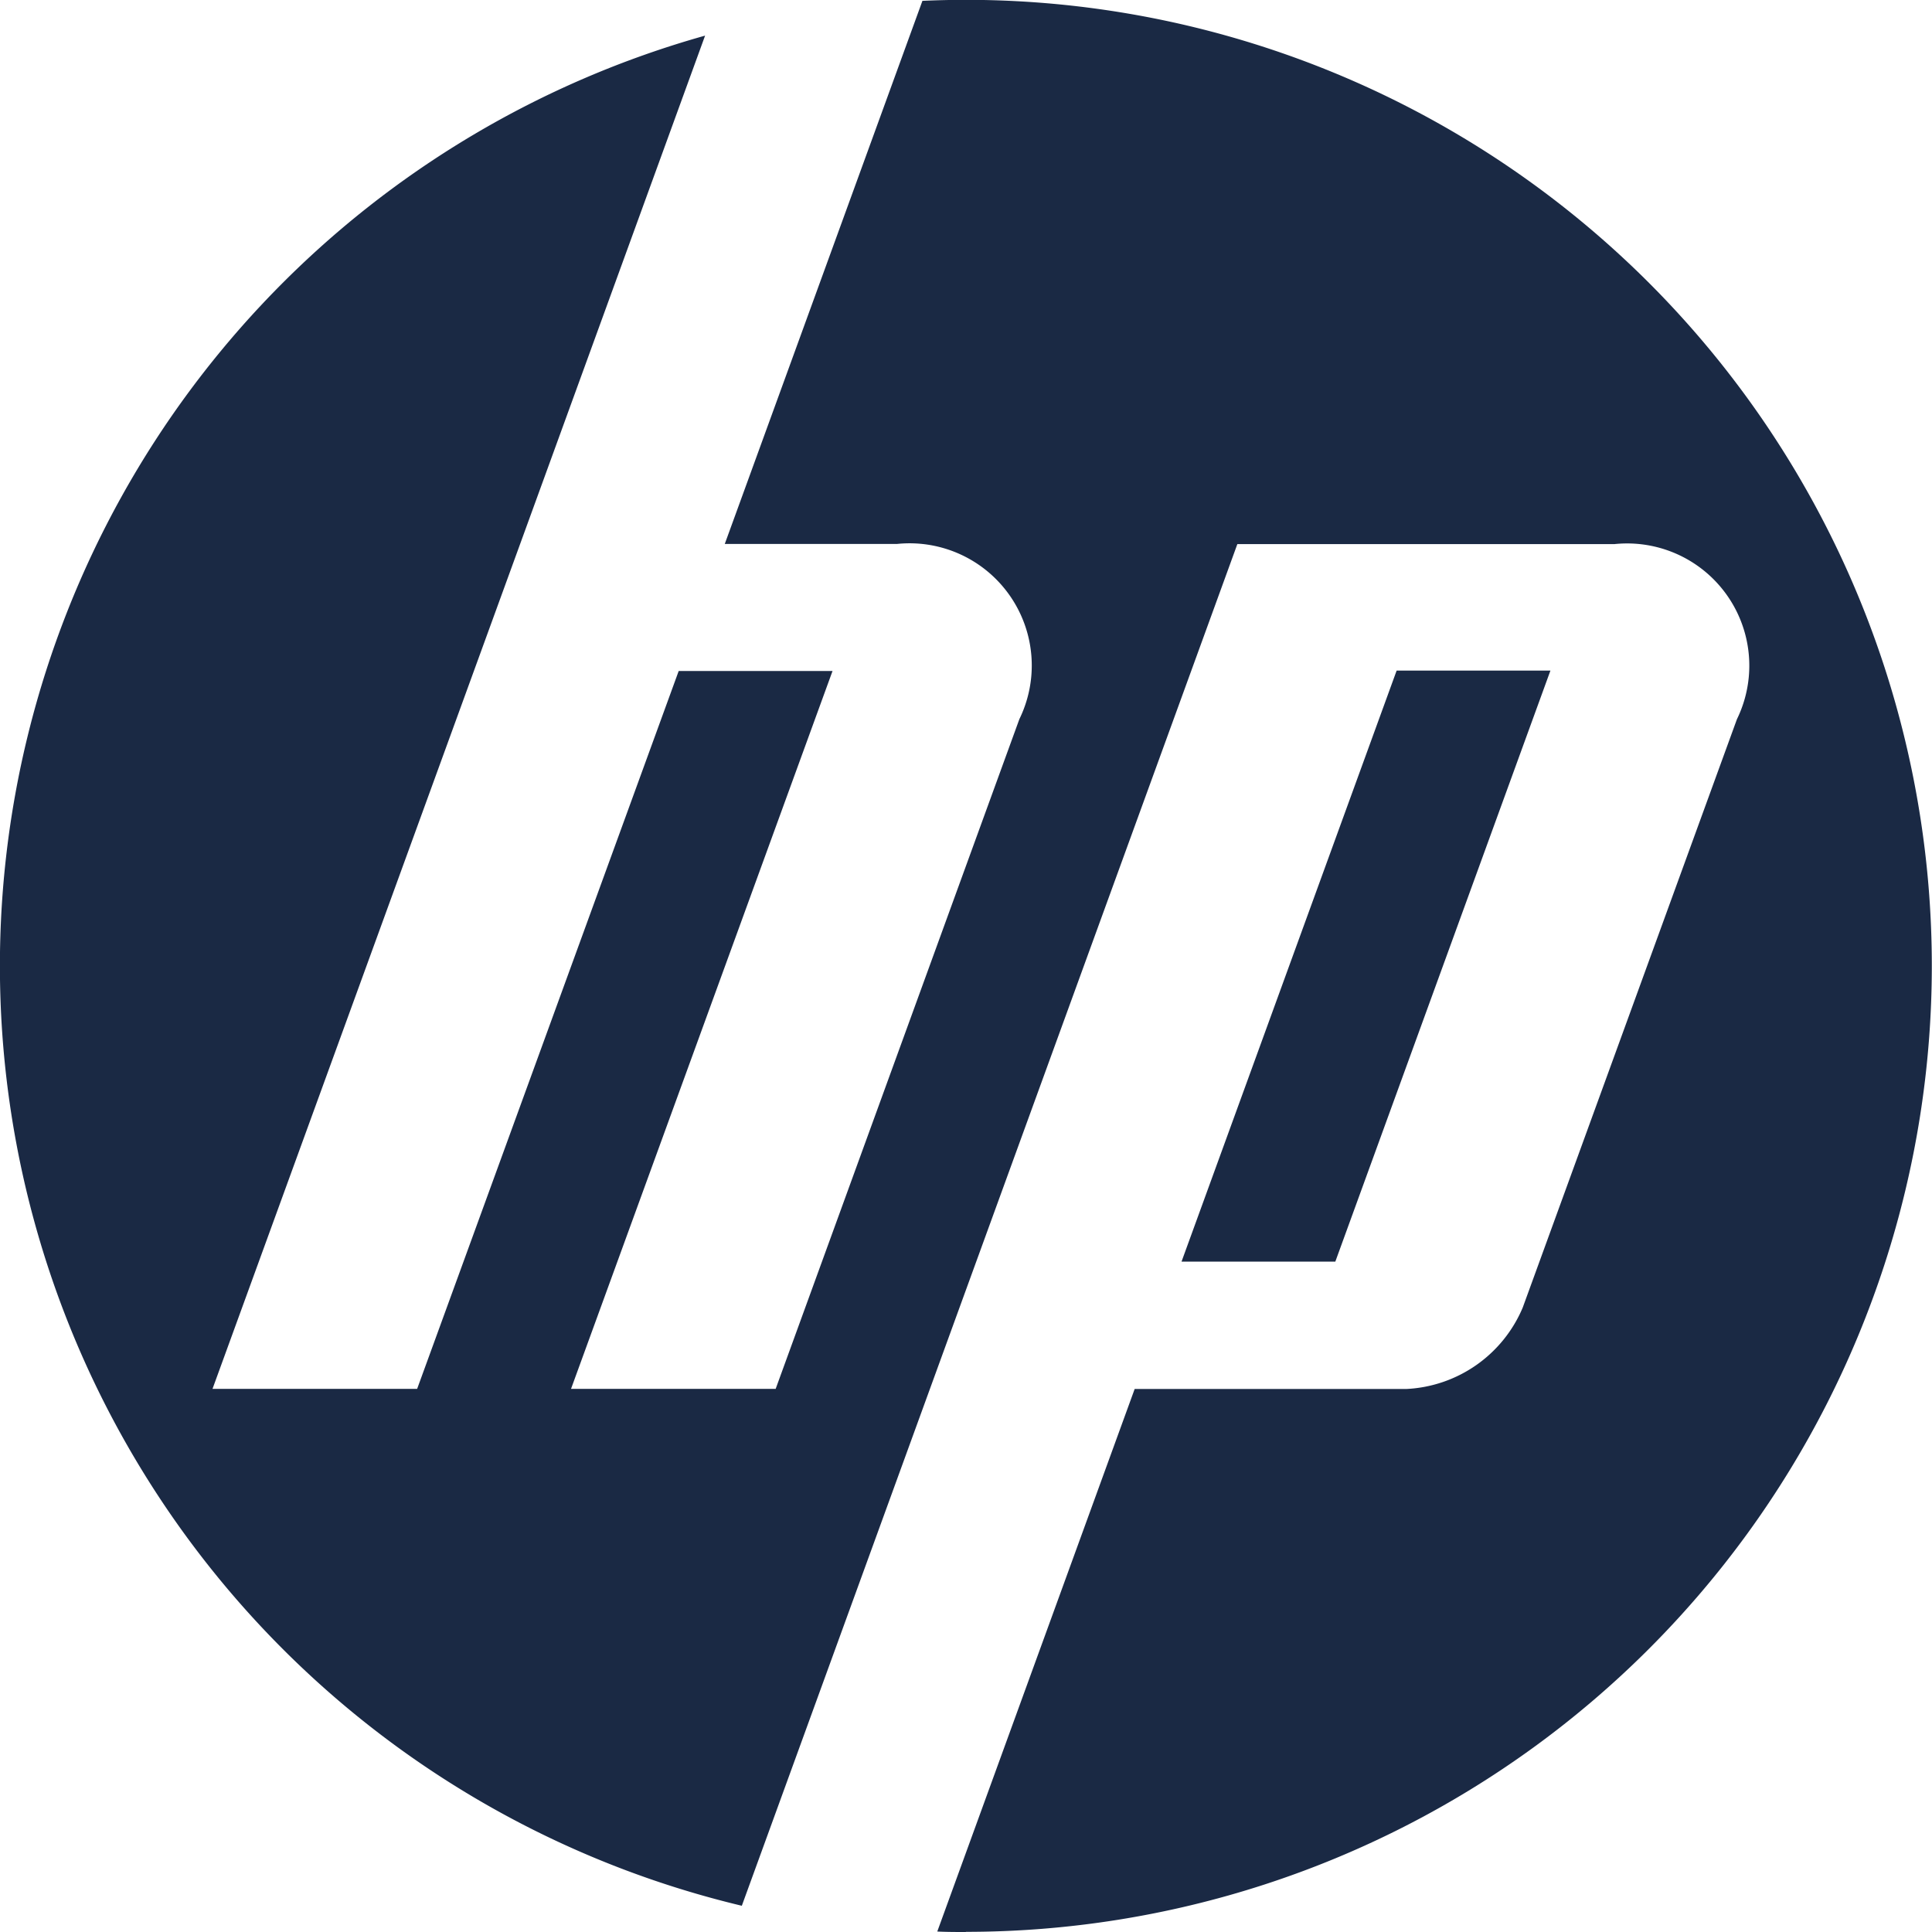 <svg id="Group_706" data-name="Group 706" xmlns="http://www.w3.org/2000/svg" width="36.821" height="36.821" viewBox="0 0 36.821 36.821">
  <path id="Path_6698" data-name="Path 6698" d="M777.988,6213.945h-2.931l-4.1,11.265h2.931Zm-11.139,24.041c-.183,0-.365,0-.547-.009l3.762-10.34h5.178a2.54,2.54,0,0,0,2.218-1.552l4.082-11.212a2.329,2.329,0,0,0-2.337-3.338h-7.184l-6.027,16.562h0l-3.417,9.389a18.415,18.415,0,0,1-.7-35.642l-3.526,9.691h0l-5.862,16.1h3.9l4.985-13.682h2.932l-4.984,13.682h3.9l4.645-12.765a2.329,2.329,0,0,0-2.334-3.338h-3.281l3.767-10.351c.274-.012.55-.019.827-.019a18.41,18.41,0,1,1,0,36.821" transform="translate(-748.439 -6201.165)" fill="#1a2944"/>
</svg>
